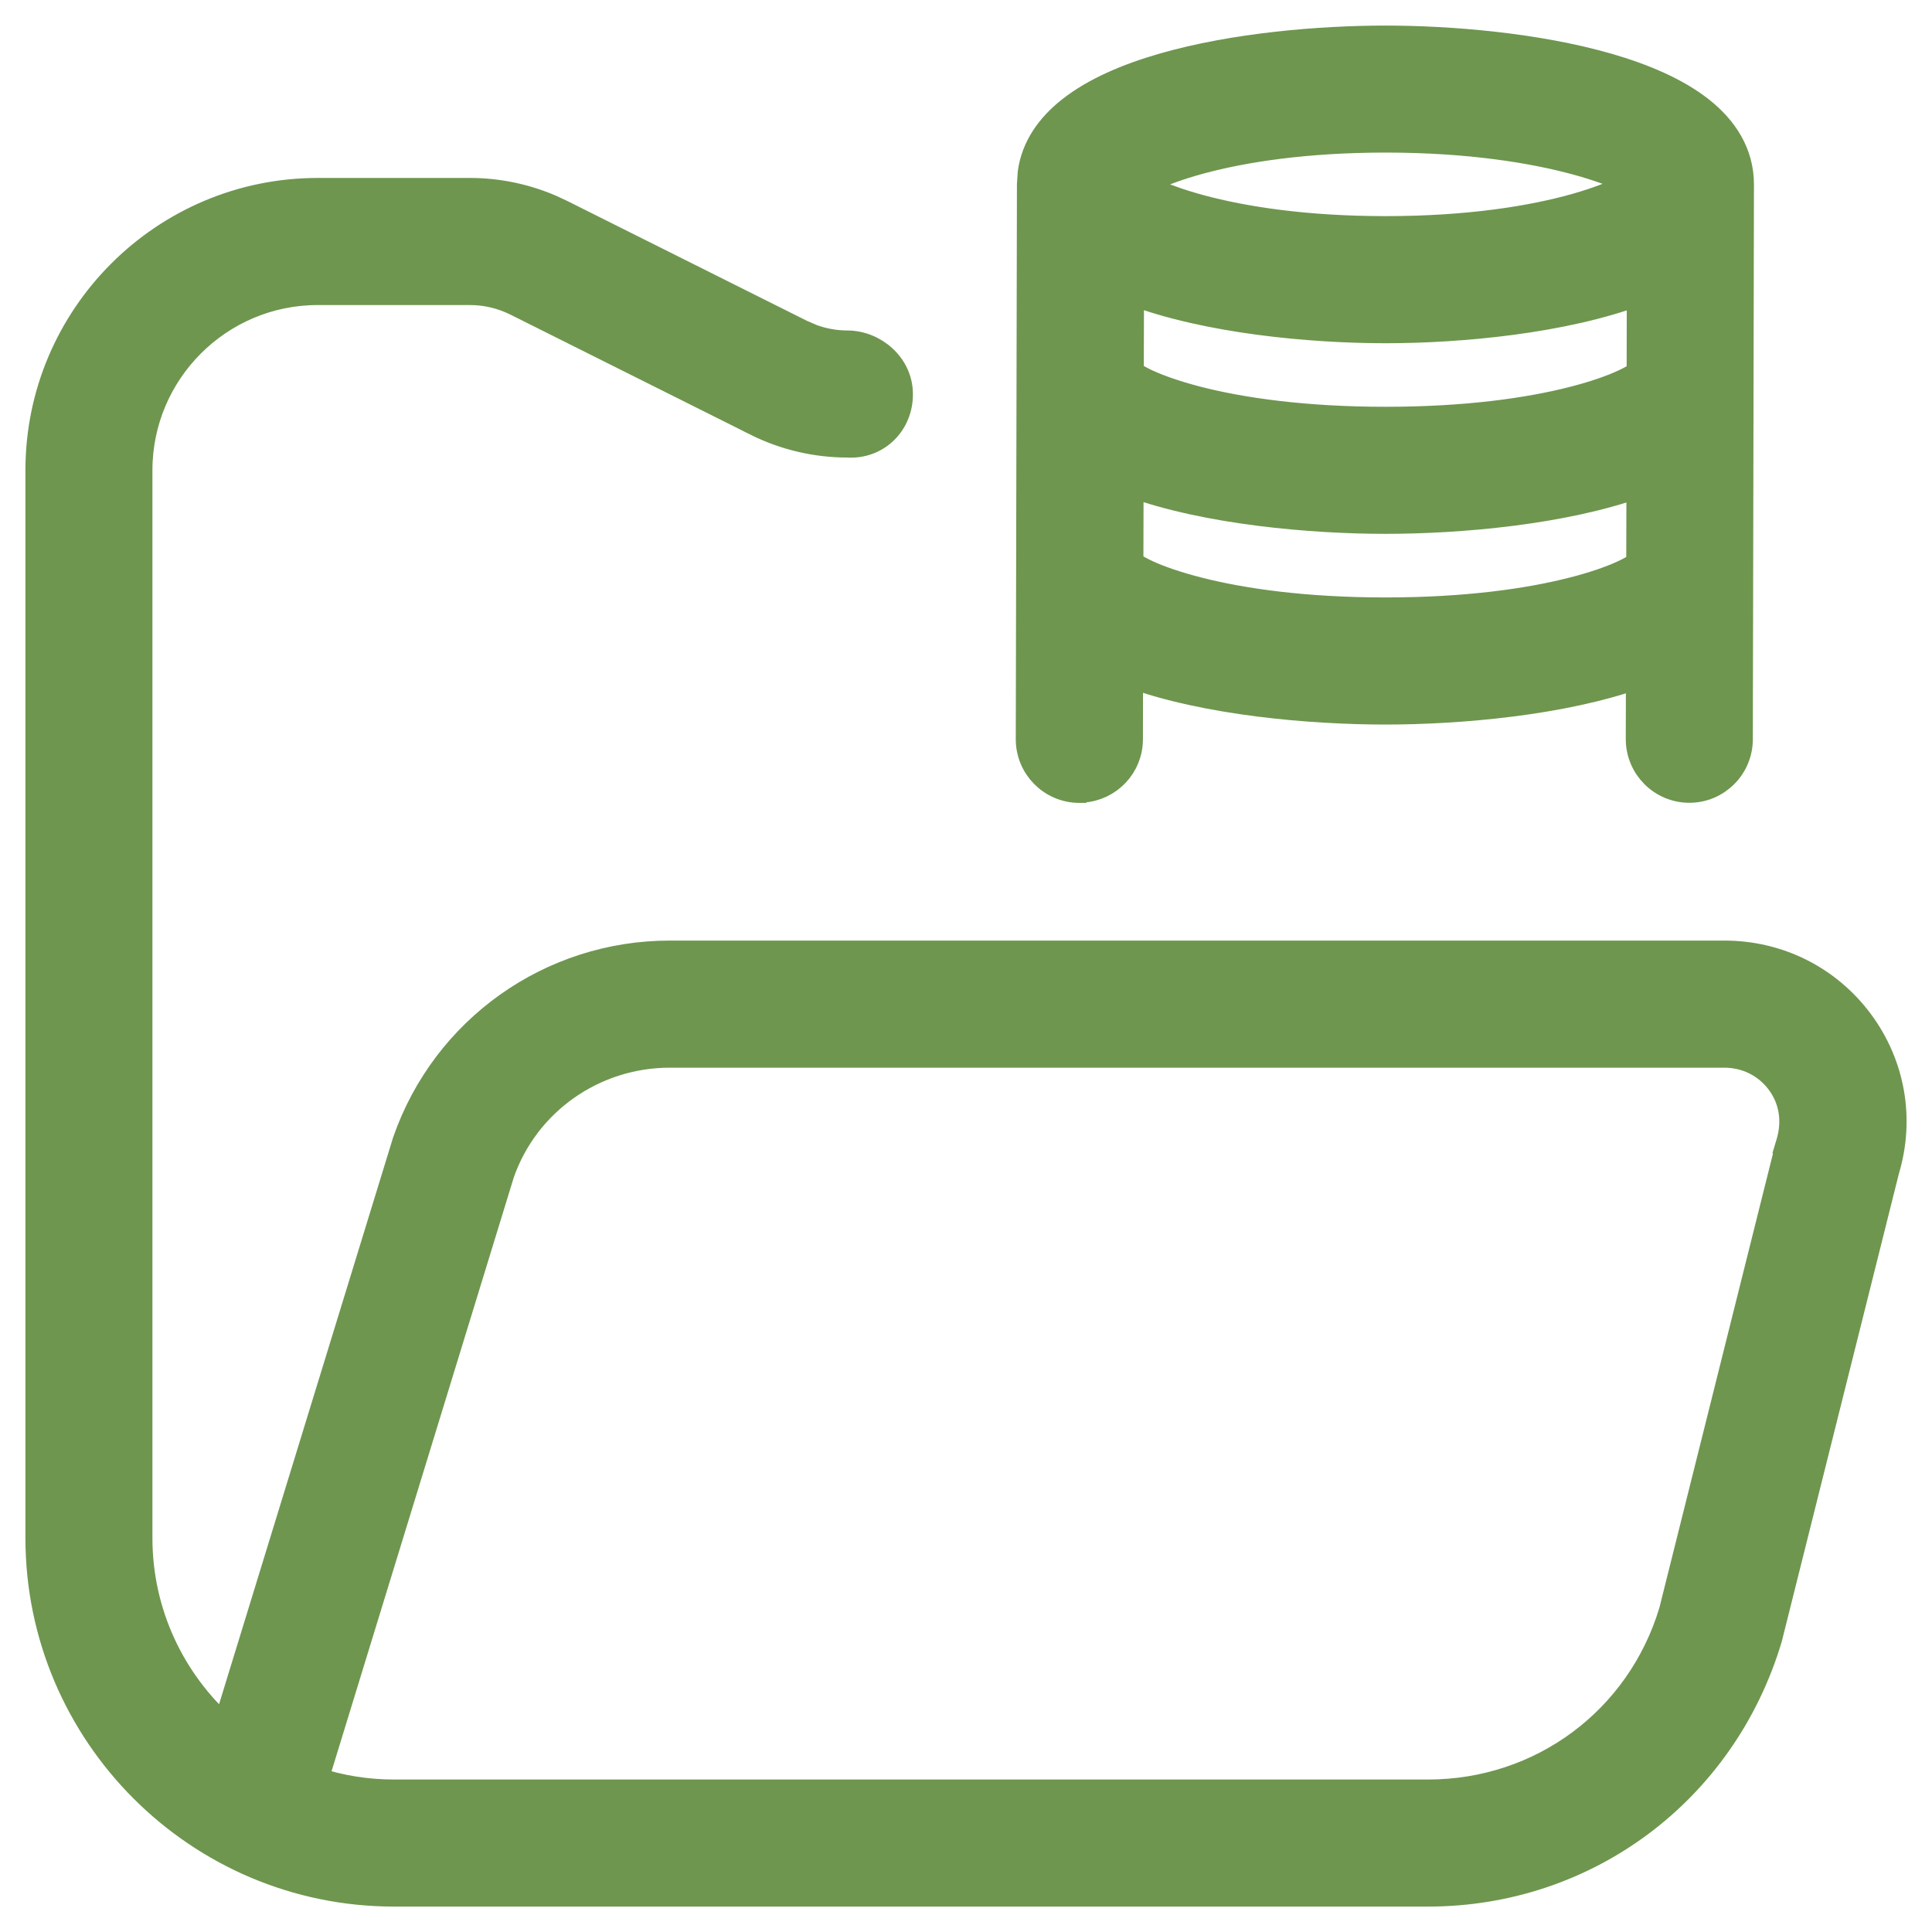 <?xml version="1.0" encoding="UTF-8"?> <svg xmlns="http://www.w3.org/2000/svg" width="38" height="38" viewBox="0 0 38 38" fill="none"><path d="M9.248 3.75C9.79 3.75 10.331 3.863 10.827 4.075L11.037 4.172L15.77 6.539L15.982 6.63C16.2 6.708 16.432 6.75 16.664 6.75C17.197 6.75 17.704 7.179 17.706 7.747C17.712 8.331 17.252 8.789 16.664 8.749C16.045 8.749 15.428 8.603 14.876 8.328V8.327L10.144 5.961C9.867 5.824 9.557 5.75 9.248 5.75H6.248C4.318 5.75 2.748 7.321 2.748 9.25V30.251C2.748 31.733 3.398 33.067 4.428 33.983L7.967 22.458L7.97 22.448C8.744 20.224 10.832 18.75 13.173 18.75H33.916C34.983 18.75 35.961 19.24 36.595 20.091C37.224 20.937 37.412 22.007 37.107 23.021L34.805 32.217L34.802 32.228C33.897 35.243 31.203 37.25 28.087 37.25H7.75C3.89 37.25 0.75 34.109 0.75 30.25V9.25C0.75 6.217 3.217 3.75 6.25 3.75H9.248ZM13.173 20.75C11.68 20.75 10.353 21.688 9.868 23.08L6.208 35.007C6.693 35.165 7.211 35.251 7.75 35.251H28.087C30.314 35.251 32.239 33.821 32.879 31.689L35.145 22.629L35.14 22.623L35.183 22.48C35.315 22.041 35.238 21.618 34.99 21.285C34.735 20.944 34.346 20.75 33.914 20.75H13.173ZM27.25 0.753C28.516 0.753 30.229 0.893 31.634 1.299C32.335 1.502 32.978 1.776 33.451 2.147C33.929 2.523 34.248 3.012 34.248 3.628V3.629L34.226 14.542V14.543C34.224 15.094 33.776 15.54 33.226 15.54H33.225C32.673 15.538 32.228 15.09 32.227 14.539V14.538L32.23 13.29C30.735 13.826 28.694 14.001 27.25 14.001C25.796 14.001 23.73 13.826 22.232 13.279L22.23 14.542V14.543C22.229 15.072 21.816 15.502 21.296 15.536L21.286 15.542H21.227C20.675 15.54 20.229 15.092 20.229 14.54L20.252 3.626V3.623L20.267 3.397C20.336 2.887 20.634 2.472 21.052 2.145C21.525 1.774 22.168 1.499 22.869 1.297C24.273 0.891 25.984 0.753 27.25 0.753ZM22.239 11.075C22.255 11.088 22.276 11.104 22.304 11.122C22.369 11.165 22.459 11.215 22.576 11.269C22.811 11.376 23.142 11.493 23.57 11.602C24.425 11.821 25.655 12.001 27.253 12.001C28.84 12.001 30.061 11.824 30.912 11.608C31.338 11.501 31.668 11.384 31.904 11.277C32.072 11.201 32.177 11.135 32.236 11.091L32.24 9.536C30.746 10.073 28.707 10.25 27.253 10.25C25.799 10.25 23.741 10.073 22.243 9.529L22.239 11.075ZM22.247 7.33C22.262 7.342 22.28 7.356 22.304 7.372C22.369 7.415 22.459 7.465 22.576 7.519C22.811 7.626 23.142 7.743 23.569 7.853C24.424 8.071 25.654 8.251 27.253 8.251C28.852 8.251 30.078 8.072 30.931 7.854C31.357 7.746 31.687 7.628 31.921 7.521C32.038 7.468 32.127 7.418 32.192 7.375C32.214 7.361 32.23 7.347 32.244 7.336L32.247 5.752C30.75 6.317 28.703 6.501 27.253 6.501C25.803 6.501 23.749 6.317 22.251 5.749L22.247 7.33ZM27.253 2.751C25.68 2.751 24.464 2.941 23.613 3.171C23.188 3.286 22.856 3.411 22.618 3.525C22.543 3.561 22.481 3.595 22.429 3.626C22.481 3.657 22.543 3.691 22.618 3.728C22.855 3.842 23.187 3.966 23.612 4.081C24.463 4.311 25.68 4.501 27.253 4.501C28.894 4.501 30.147 4.295 31.002 4.052C31.43 3.93 31.755 3.8 31.977 3.685C32.031 3.656 32.077 3.628 32.117 3.604C32.079 3.583 32.035 3.56 31.985 3.537C31.761 3.432 31.434 3.308 31.005 3.191C30.148 2.958 28.893 2.751 27.253 2.751Z" fill="#6E964F" stroke="#6E964F" stroke-width="0.5"></path></svg> 
